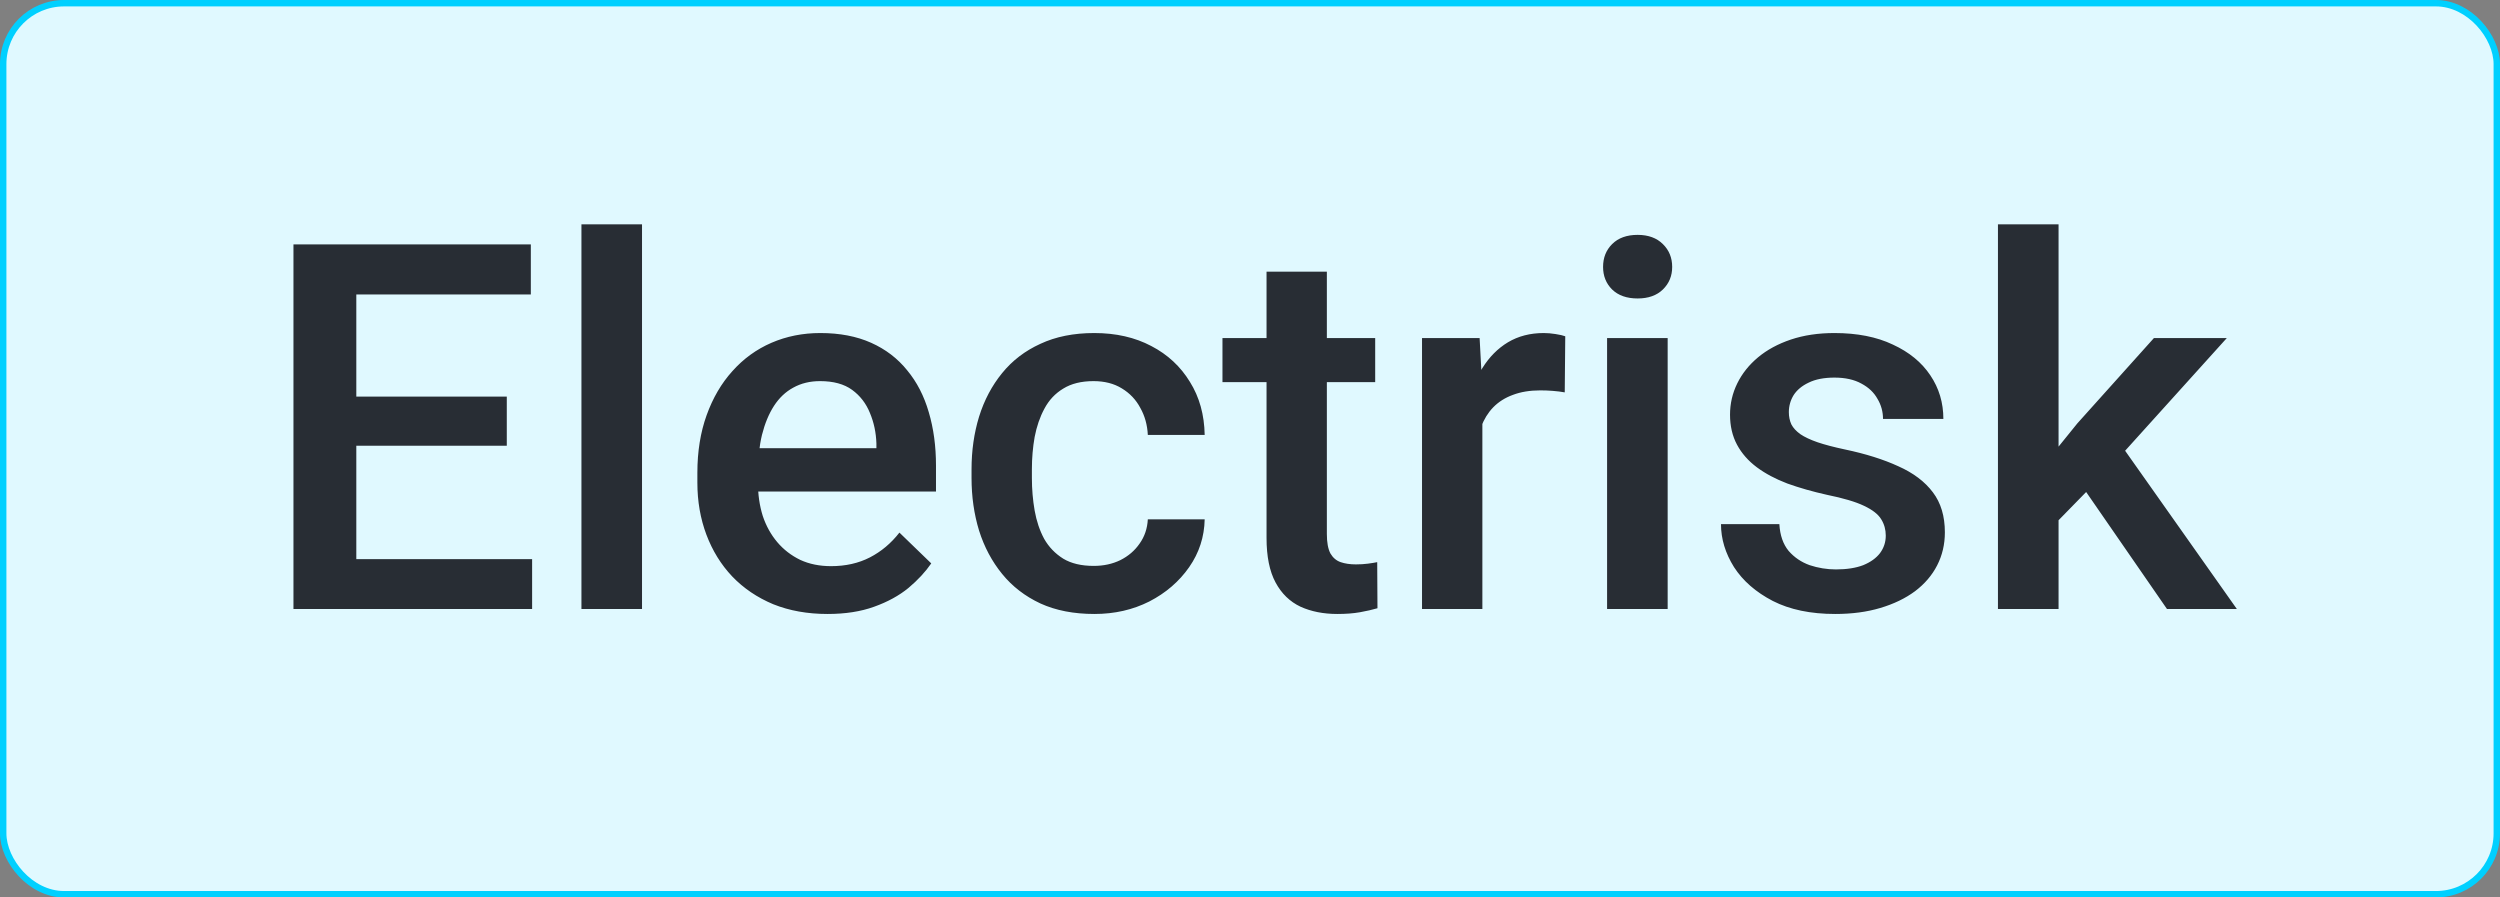 <svg xmlns="http://www.w3.org/2000/svg" fill="none" viewBox="0 0 78 28" height="28" width="78">
<rect x="0" y="0" width="78" height="28" fill="#808080" stroke="none"/>
<rect fill="#E0F9FF" rx="1.9" height="27.8" width="77.8" y="0.1" x="0.1"></rect>
<rect stroke-width="0.2" stroke="#00D0FF" rx="1.9" height="27.8" width="77.8" y="0.1" x="0.1"></rect>
<path fill="#282D34" d="M16.602 17.445V19H10.562V17.445H16.602ZM11.117 7.625V19H9.156V7.625H11.117ZM15.812 12.375V13.906H10.562V12.375H15.812ZM16.562 7.625V9.188H10.562V7.625H16.562ZM20.031 7V19H18.141V7H20.031ZM25.82 19.156C25.195 19.156 24.63 19.055 24.125 18.852C23.625 18.643 23.198 18.354 22.844 17.984C22.495 17.615 22.227 17.18 22.039 16.68C21.852 16.18 21.758 15.641 21.758 15.062V14.75C21.758 14.088 21.854 13.49 22.047 12.953C22.24 12.417 22.508 11.958 22.852 11.578C23.195 11.193 23.602 10.898 24.07 10.695C24.539 10.492 25.047 10.391 25.594 10.391C26.198 10.391 26.727 10.492 27.18 10.695C27.633 10.898 28.008 11.185 28.305 11.555C28.607 11.919 28.831 12.354 28.977 12.859C29.128 13.365 29.203 13.922 29.203 14.531V15.336H22.672V13.984H27.344V13.836C27.333 13.497 27.266 13.18 27.141 12.883C27.021 12.586 26.836 12.346 26.586 12.164C26.336 11.982 26.003 11.891 25.586 11.891C25.273 11.891 24.995 11.958 24.75 12.094C24.51 12.224 24.31 12.414 24.148 12.664C23.987 12.914 23.862 13.216 23.773 13.57C23.69 13.919 23.648 14.312 23.648 14.75V15.062C23.648 15.432 23.698 15.776 23.797 16.094C23.901 16.406 24.052 16.68 24.25 16.914C24.448 17.148 24.688 17.333 24.969 17.469C25.25 17.599 25.57 17.664 25.93 17.664C26.383 17.664 26.787 17.573 27.141 17.391C27.495 17.208 27.802 16.951 28.062 16.617L29.055 17.578C28.872 17.844 28.635 18.099 28.344 18.344C28.052 18.583 27.695 18.779 27.273 18.93C26.857 19.081 26.372 19.156 25.82 19.156ZM34.125 17.656C34.432 17.656 34.708 17.596 34.953 17.477C35.203 17.352 35.404 17.18 35.555 16.961C35.711 16.742 35.797 16.49 35.812 16.203H37.586C37.575 16.75 37.414 17.247 37.102 17.695C36.789 18.143 36.375 18.5 35.859 18.766C35.344 19.026 34.773 19.156 34.148 19.156C33.503 19.156 32.94 19.047 32.461 18.828C31.982 18.604 31.583 18.297 31.266 17.906C30.948 17.516 30.708 17.065 30.547 16.555C30.391 16.044 30.312 15.497 30.312 14.914V14.641C30.312 14.057 30.391 13.51 30.547 13C30.708 12.484 30.948 12.031 31.266 11.641C31.583 11.25 31.982 10.945 32.461 10.727C32.94 10.503 33.5 10.391 34.141 10.391C34.818 10.391 35.411 10.526 35.922 10.797C36.432 11.062 36.833 11.435 37.125 11.914C37.422 12.388 37.575 12.94 37.586 13.57H35.812C35.797 13.258 35.719 12.977 35.578 12.727C35.443 12.471 35.25 12.268 35 12.117C34.755 11.966 34.461 11.891 34.117 11.891C33.737 11.891 33.422 11.969 33.172 12.125C32.922 12.276 32.727 12.484 32.586 12.75C32.445 13.01 32.344 13.305 32.281 13.633C32.224 13.956 32.195 14.292 32.195 14.641V14.914C32.195 15.263 32.224 15.602 32.281 15.93C32.339 16.258 32.438 16.552 32.578 16.812C32.724 17.068 32.922 17.273 33.172 17.43C33.422 17.581 33.74 17.656 34.125 17.656ZM42.906 10.547V11.922H38.141V10.547H42.906ZM39.516 8.477H41.398V16.664C41.398 16.924 41.435 17.125 41.508 17.266C41.586 17.401 41.693 17.492 41.828 17.539C41.964 17.586 42.122 17.609 42.305 17.609C42.435 17.609 42.56 17.602 42.68 17.586C42.8 17.57 42.896 17.555 42.969 17.539L42.977 18.977C42.82 19.023 42.638 19.065 42.43 19.102C42.227 19.138 41.992 19.156 41.727 19.156C41.294 19.156 40.911 19.081 40.578 18.93C40.245 18.773 39.984 18.521 39.797 18.172C39.609 17.823 39.516 17.359 39.516 16.781V8.477ZM46.25 12.156V19H44.367V10.547H46.164L46.25 12.156ZM48.836 10.492L48.82 12.242C48.706 12.221 48.581 12.206 48.445 12.195C48.315 12.185 48.185 12.18 48.055 12.18C47.732 12.18 47.448 12.227 47.203 12.32C46.958 12.409 46.753 12.539 46.586 12.711C46.425 12.878 46.3 13.081 46.211 13.32C46.122 13.56 46.07 13.828 46.055 14.125L45.625 14.156C45.625 13.625 45.677 13.133 45.781 12.68C45.885 12.227 46.042 11.828 46.25 11.484C46.464 11.141 46.729 10.872 47.047 10.68C47.37 10.487 47.742 10.391 48.164 10.391C48.279 10.391 48.401 10.401 48.531 10.422C48.667 10.443 48.768 10.466 48.836 10.492ZM52.031 10.547V19H50.141V10.547H52.031ZM50.016 8.328C50.016 8.042 50.109 7.805 50.297 7.617C50.49 7.424 50.755 7.328 51.094 7.328C51.427 7.328 51.69 7.424 51.883 7.617C52.075 7.805 52.172 8.042 52.172 8.328C52.172 8.609 52.075 8.844 51.883 9.031C51.69 9.219 51.427 9.312 51.094 9.312C50.755 9.312 50.49 9.219 50.297 9.031C50.109 8.844 50.016 8.609 50.016 8.328ZM58.836 16.711C58.836 16.523 58.789 16.354 58.695 16.203C58.602 16.047 58.422 15.906 58.156 15.781C57.896 15.656 57.51 15.542 57 15.438C56.552 15.338 56.141 15.221 55.766 15.086C55.396 14.945 55.078 14.776 54.812 14.578C54.547 14.38 54.341 14.146 54.195 13.875C54.05 13.604 53.977 13.292 53.977 12.938C53.977 12.594 54.052 12.268 54.203 11.961C54.354 11.654 54.57 11.383 54.852 11.148C55.133 10.914 55.474 10.729 55.875 10.594C56.281 10.458 56.734 10.391 57.234 10.391C57.943 10.391 58.55 10.51 59.055 10.75C59.565 10.984 59.956 11.305 60.227 11.711C60.497 12.112 60.633 12.565 60.633 13.07H58.75C58.75 12.846 58.693 12.638 58.578 12.445C58.469 12.247 58.302 12.088 58.078 11.969C57.854 11.844 57.573 11.781 57.234 11.781C56.911 11.781 56.643 11.833 56.43 11.938C56.221 12.037 56.065 12.167 55.961 12.328C55.862 12.49 55.812 12.667 55.812 12.859C55.812 13 55.839 13.128 55.891 13.242C55.948 13.352 56.042 13.453 56.172 13.547C56.302 13.635 56.479 13.719 56.703 13.797C56.932 13.875 57.219 13.95 57.562 14.023C58.208 14.159 58.763 14.333 59.227 14.547C59.695 14.755 60.055 15.026 60.305 15.359C60.555 15.688 60.68 16.104 60.68 16.609C60.68 16.984 60.599 17.328 60.438 17.641C60.281 17.948 60.052 18.216 59.75 18.445C59.448 18.669 59.086 18.844 58.664 18.969C58.247 19.094 57.779 19.156 57.258 19.156C56.492 19.156 55.844 19.021 55.312 18.75C54.781 18.474 54.378 18.122 54.102 17.695C53.831 17.263 53.695 16.815 53.695 16.352H55.516C55.536 16.701 55.633 16.979 55.805 17.188C55.982 17.391 56.2 17.539 56.461 17.633C56.727 17.721 57 17.766 57.281 17.766C57.62 17.766 57.904 17.721 58.133 17.633C58.362 17.539 58.536 17.414 58.656 17.258C58.776 17.096 58.836 16.914 58.836 16.711ZM64.227 7V19H62.336V7H64.227ZM69.477 10.547L65.797 14.625L63.781 16.688L63.289 15.094L64.812 13.211L67.203 10.547H69.477ZM67.609 19L64.867 15.031L66.055 13.711L69.789 19H67.609Z"></path>
</svg>
